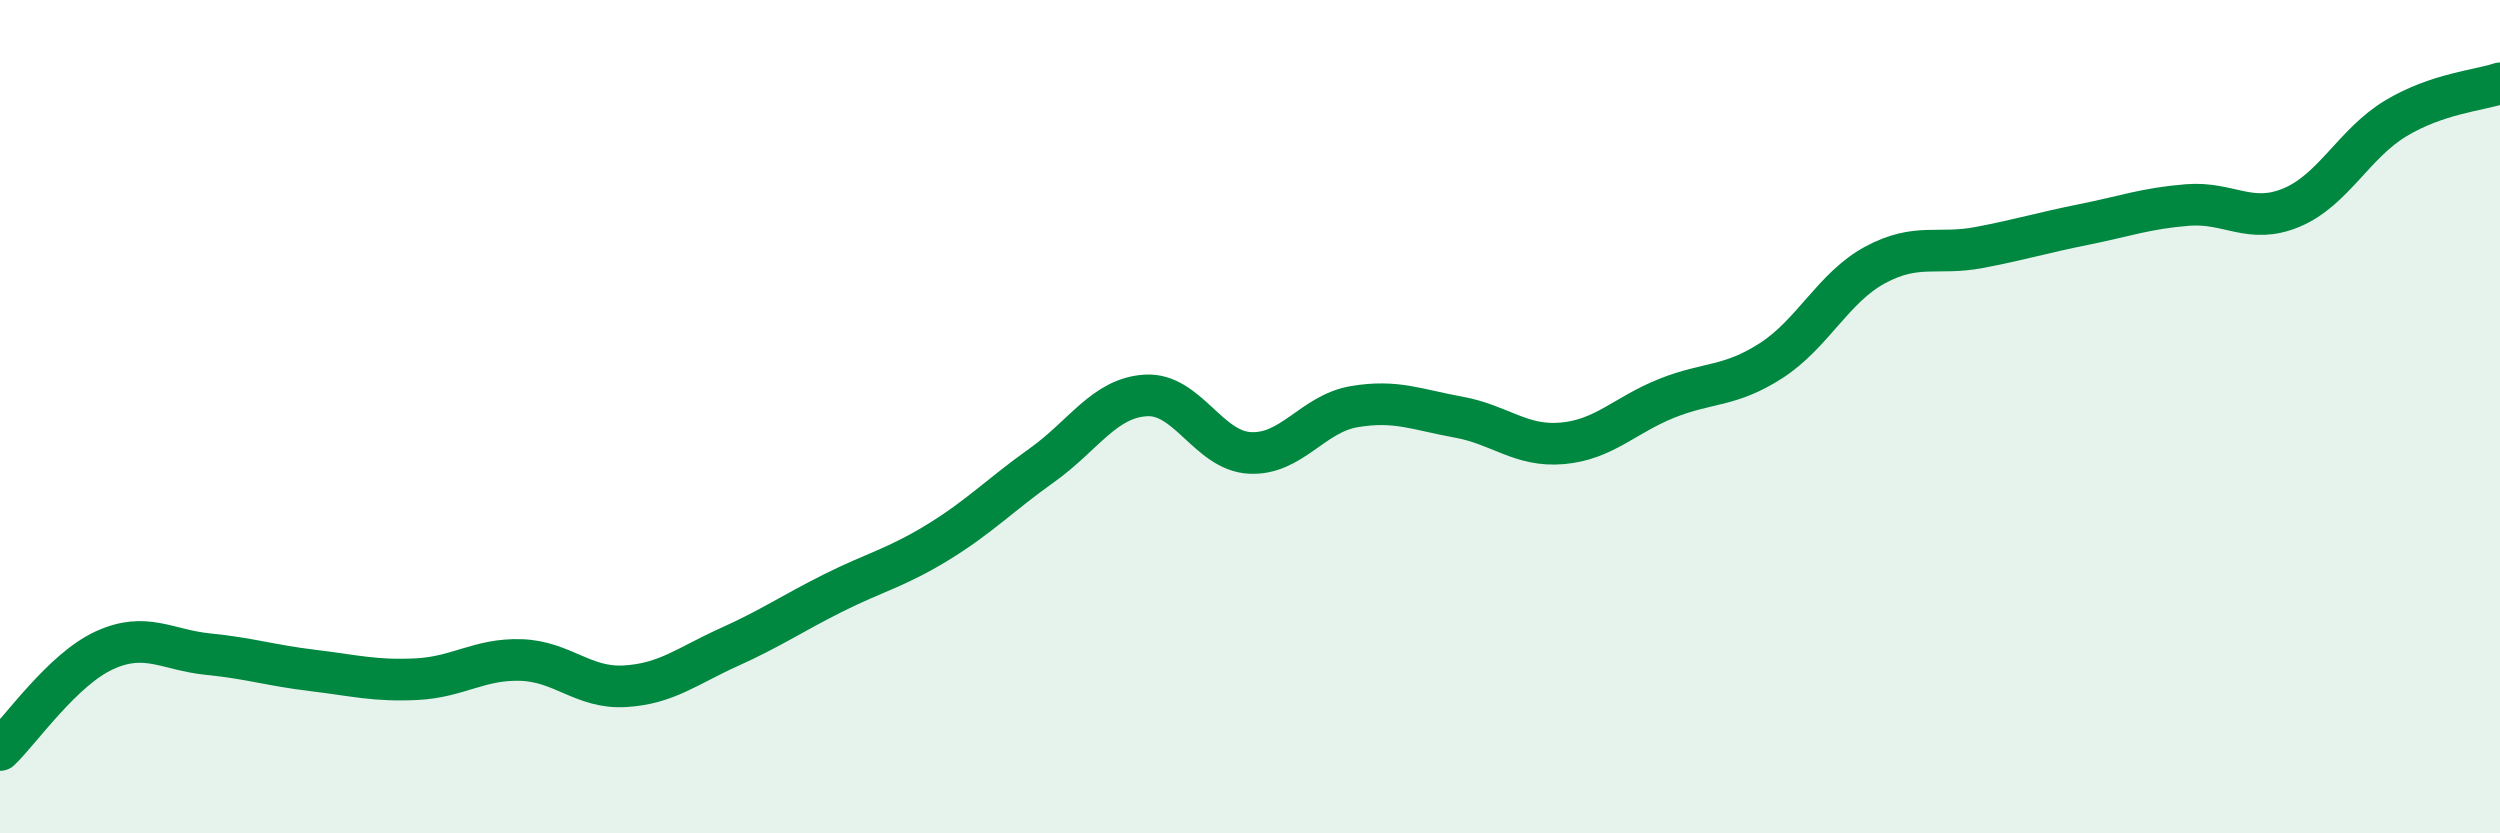 
    <svg width="60" height="20" viewBox="0 0 60 20" xmlns="http://www.w3.org/2000/svg">
      <path
        d="M 0,18 C 0.5,17.52 1.5,16.07 2.5,15.61 C 3.5,15.15 4,15.6 5,15.7 C 6,15.8 6.5,15.97 7.5,16.09 C 8.5,16.21 9,16.35 10,16.3 C 11,16.25 11.5,15.81 12.5,15.84 C 13.5,15.87 14,16.53 15,16.47 C 16,16.41 16.5,15.98 17.5,15.53 C 18.5,15.08 19,14.73 20,14.23 C 21,13.73 21.5,13.63 22.5,13.02 C 23.5,12.41 24,11.88 25,11.17 C 26,10.46 26.5,9.55 27.5,9.49 C 28.5,9.43 29,10.82 30,10.87 C 31,10.92 31.5,9.93 32.5,9.76 C 33.5,9.59 34,9.83 35,10.01 C 36,10.19 36.5,10.73 37.5,10.64 C 38.5,10.55 39,9.96 40,9.56 C 41,9.16 41.5,9.3 42.5,8.66 C 43.5,8.02 44,6.9 45,6.36 C 46,5.82 46.5,6.13 47.5,5.94 C 48.5,5.75 49,5.59 50,5.39 C 51,5.19 51.5,5 52.5,4.92 C 53.5,4.84 54,5.4 55,4.98 C 56,4.56 56.5,3.44 57.5,2.84 C 58.5,2.24 59.5,2.17 60,2L60 20L0 20Z"
        fill="#008740"
        opacity="0.1"
        stroke-linecap="round"
        stroke-linejoin="round"
      />
      <path
        d="M 0,18 C 0.5,17.52 1.5,16.07 2.5,15.61 C 3.5,15.15 4,15.6 5,15.7 C 6,15.8 6.5,15.97 7.5,16.09 C 8.5,16.21 9,16.35 10,16.3 C 11,16.25 11.5,15.81 12.5,15.84 C 13.5,15.87 14,16.53 15,16.47 C 16,16.41 16.5,15.98 17.5,15.53 C 18.5,15.08 19,14.73 20,14.23 C 21,13.73 21.5,13.63 22.5,13.02 C 23.5,12.41 24,11.88 25,11.17 C 26,10.46 26.5,9.55 27.5,9.49 C 28.5,9.43 29,10.82 30,10.87 C 31,10.92 31.5,9.93 32.5,9.76 C 33.5,9.59 34,9.83 35,10.01 C 36,10.19 36.5,10.73 37.5,10.64 C 38.5,10.55 39,9.96 40,9.56 C 41,9.16 41.5,9.3 42.5,8.66 C 43.5,8.02 44,6.9 45,6.36 C 46,5.82 46.5,6.13 47.5,5.94 C 48.5,5.75 49,5.59 50,5.39 C 51,5.19 51.5,5 52.5,4.92 C 53.5,4.84 54,5.4 55,4.98 C 56,4.56 56.5,3.44 57.5,2.84 C 58.5,2.24 59.5,2.17 60,2"
        stroke="#008740"
        stroke-width="1"
        fill="none"
        stroke-linecap="round"
        stroke-linejoin="round"
      />
    </svg>
  